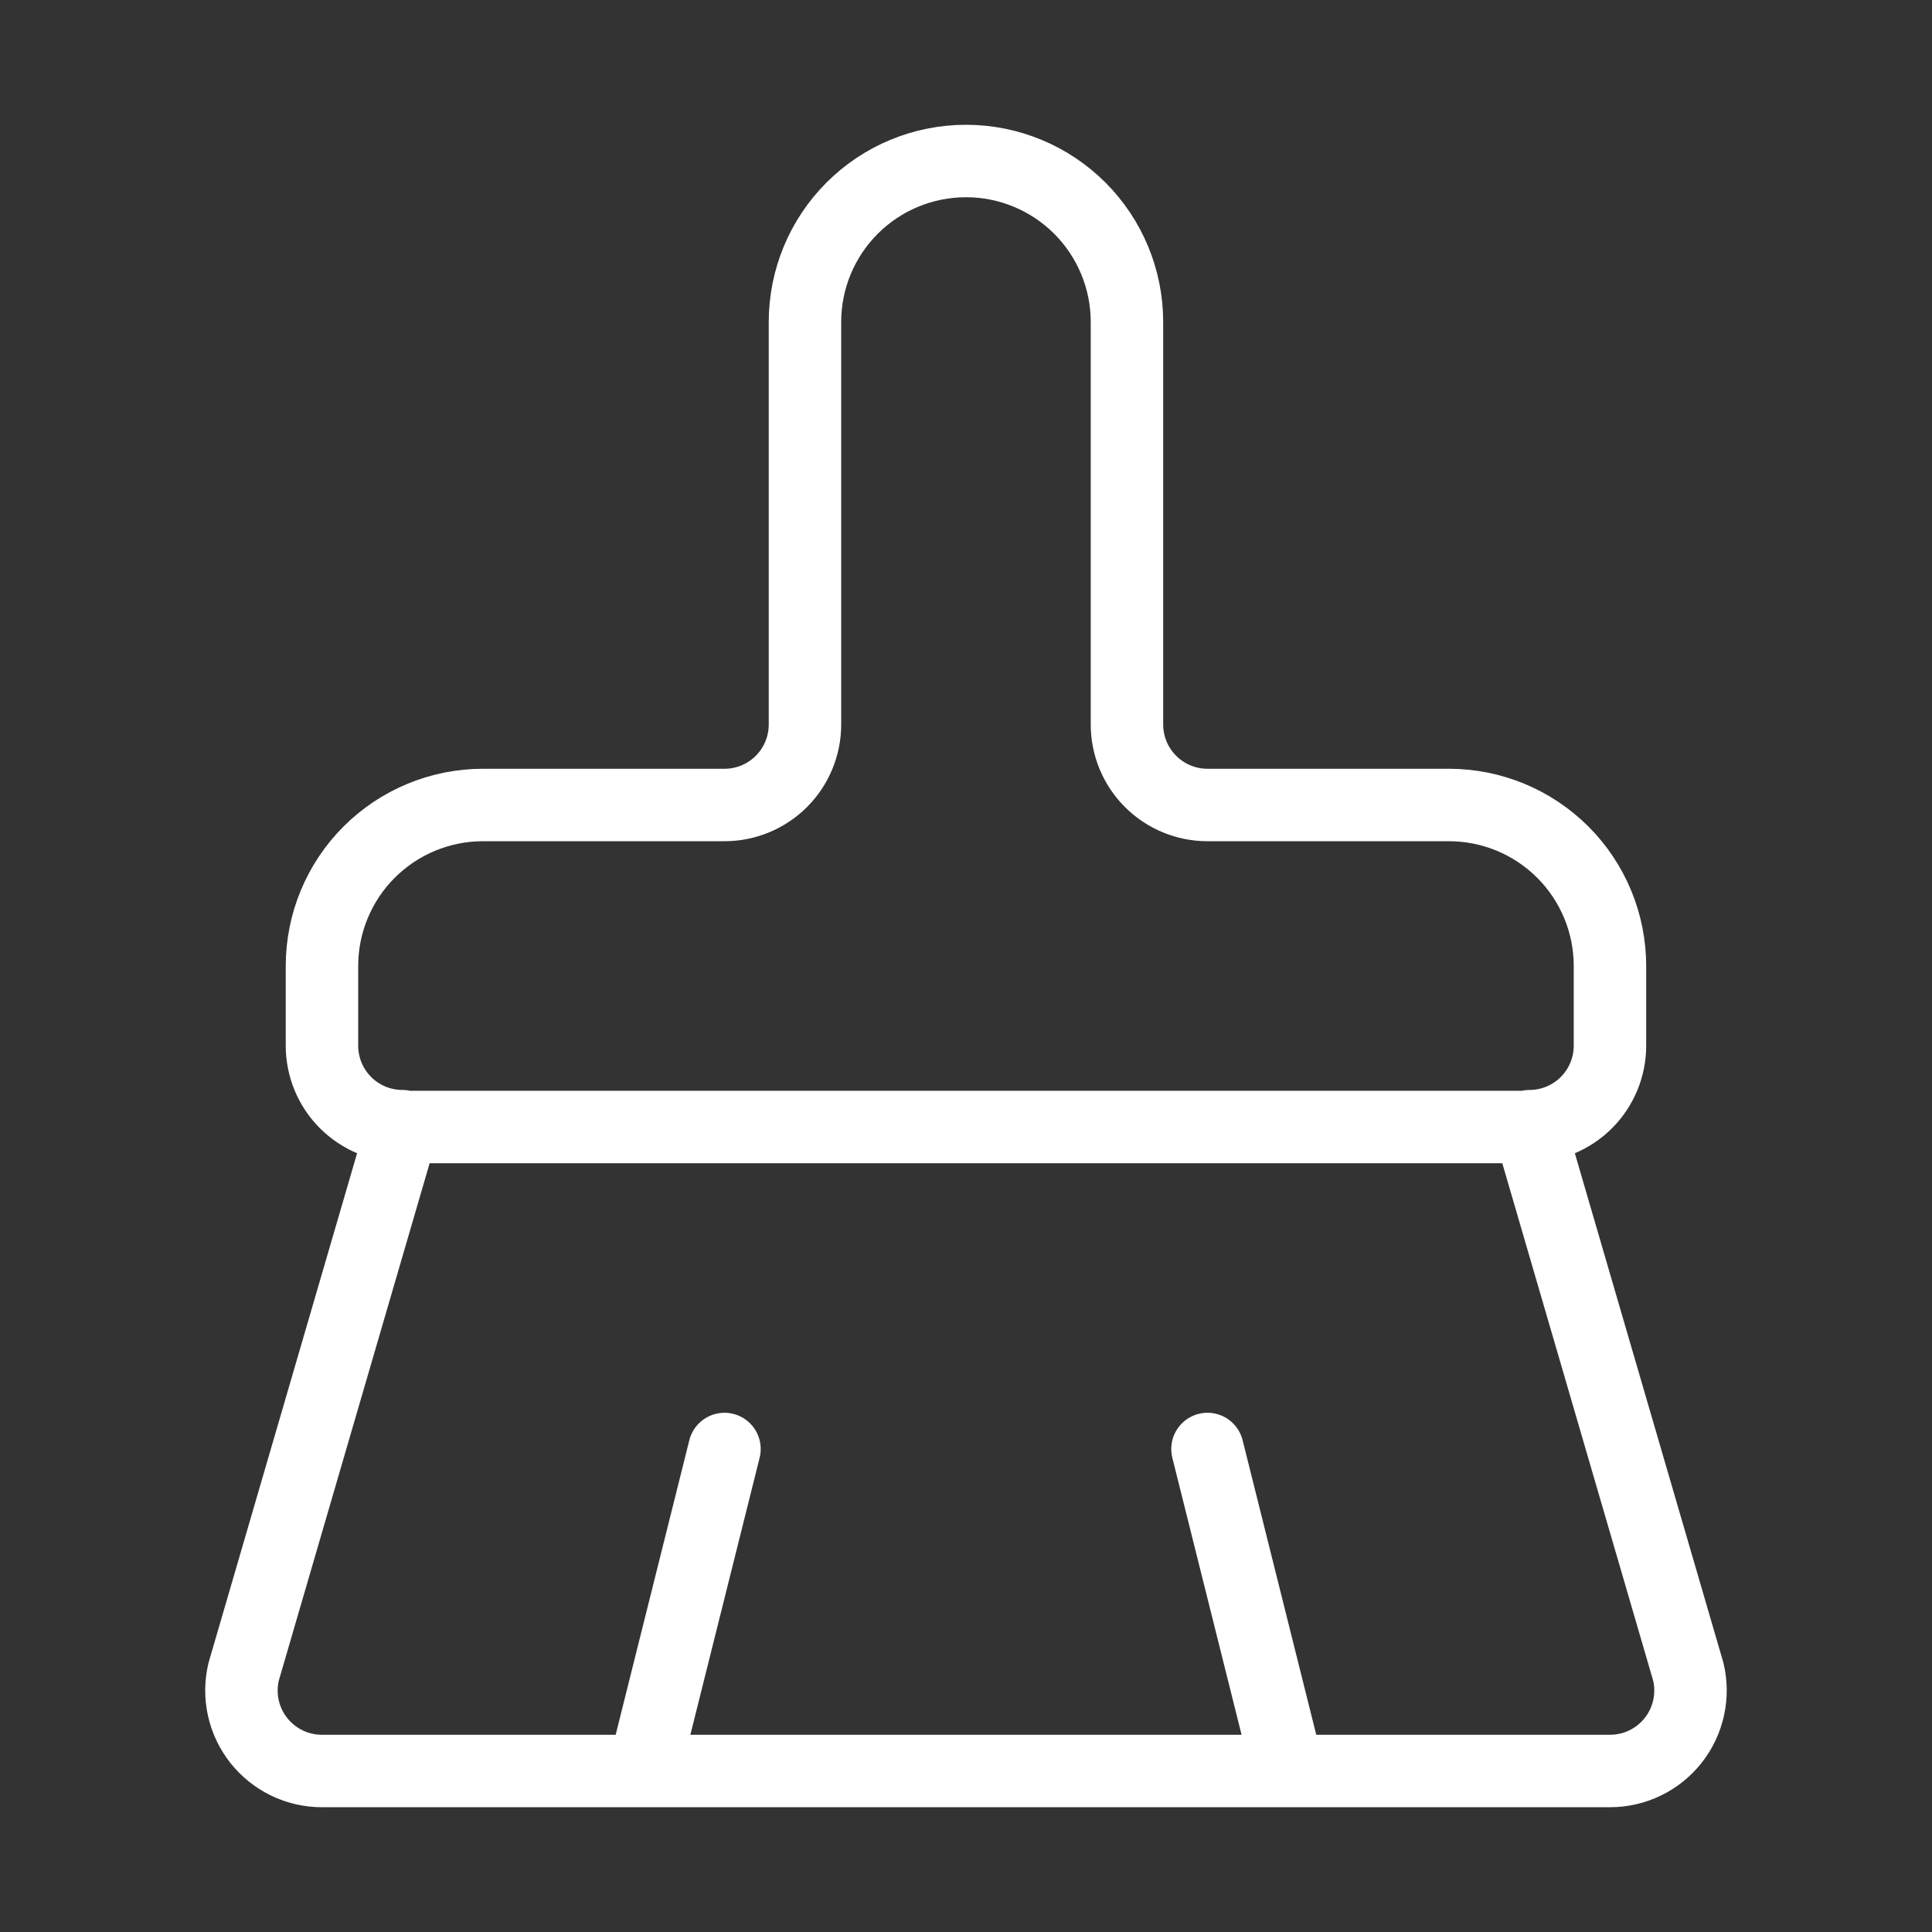 <svg width="80" height="80" viewBox="0 0 80 80" fill="none" xmlns="http://www.w3.org/2000/svg">
<rect x="0" y="0" width="80" height="80" fill="#333333" stroke="none"/>
<path d="M53.332 73.333L49.999 60M63.332 46.633C64.216 46.633 65.064 46.282 65.689 45.657C66.314 45.032 66.665 44.184 66.665 43.3V40C66.665 38.232 65.963 36.536 64.713 35.286C63.462 34.036 61.767 33.333 59.999 33.333H49.999C49.114 33.333 48.267 32.982 47.642 32.357C47.016 31.732 46.665 30.884 46.665 30V13.333C46.665 11.565 45.963 9.87 44.713 8.619C43.462 7.369 41.767 6.667 39.999 6.667C38.23 6.667 36.535 7.369 35.285 8.619C34.034 9.87 33.332 11.565 33.332 13.333V30C33.332 30.884 32.981 31.732 32.356 32.357C31.73 32.982 30.883 33.333 29.999 33.333H19.999C18.23 33.333 16.535 34.036 15.284 35.286C14.034 36.536 13.332 38.232 13.332 40V43.3C13.332 44.184 13.683 45.032 14.308 45.657C14.933 46.282 15.781 46.633 16.665 46.633M26.665 73.333L29.999 60M16.665 46.667H63.332L69.909 69.223C70.026 69.713 70.031 70.224 69.922 70.716C69.814 71.208 69.596 71.669 69.284 72.065C68.972 72.46 68.574 72.78 68.12 73C67.667 73.22 67.169 73.334 66.665 73.333H13.332C12.828 73.334 12.331 73.22 11.877 73C11.423 72.78 11.026 72.46 10.713 72.065C10.401 71.669 10.183 71.208 10.075 70.716C9.966 70.224 9.971 69.713 10.089 69.223L16.665 46.667Z" stroke="white" stroke-width="3" stroke-linecap="round" stroke-linejoin="round"/>
</svg>
